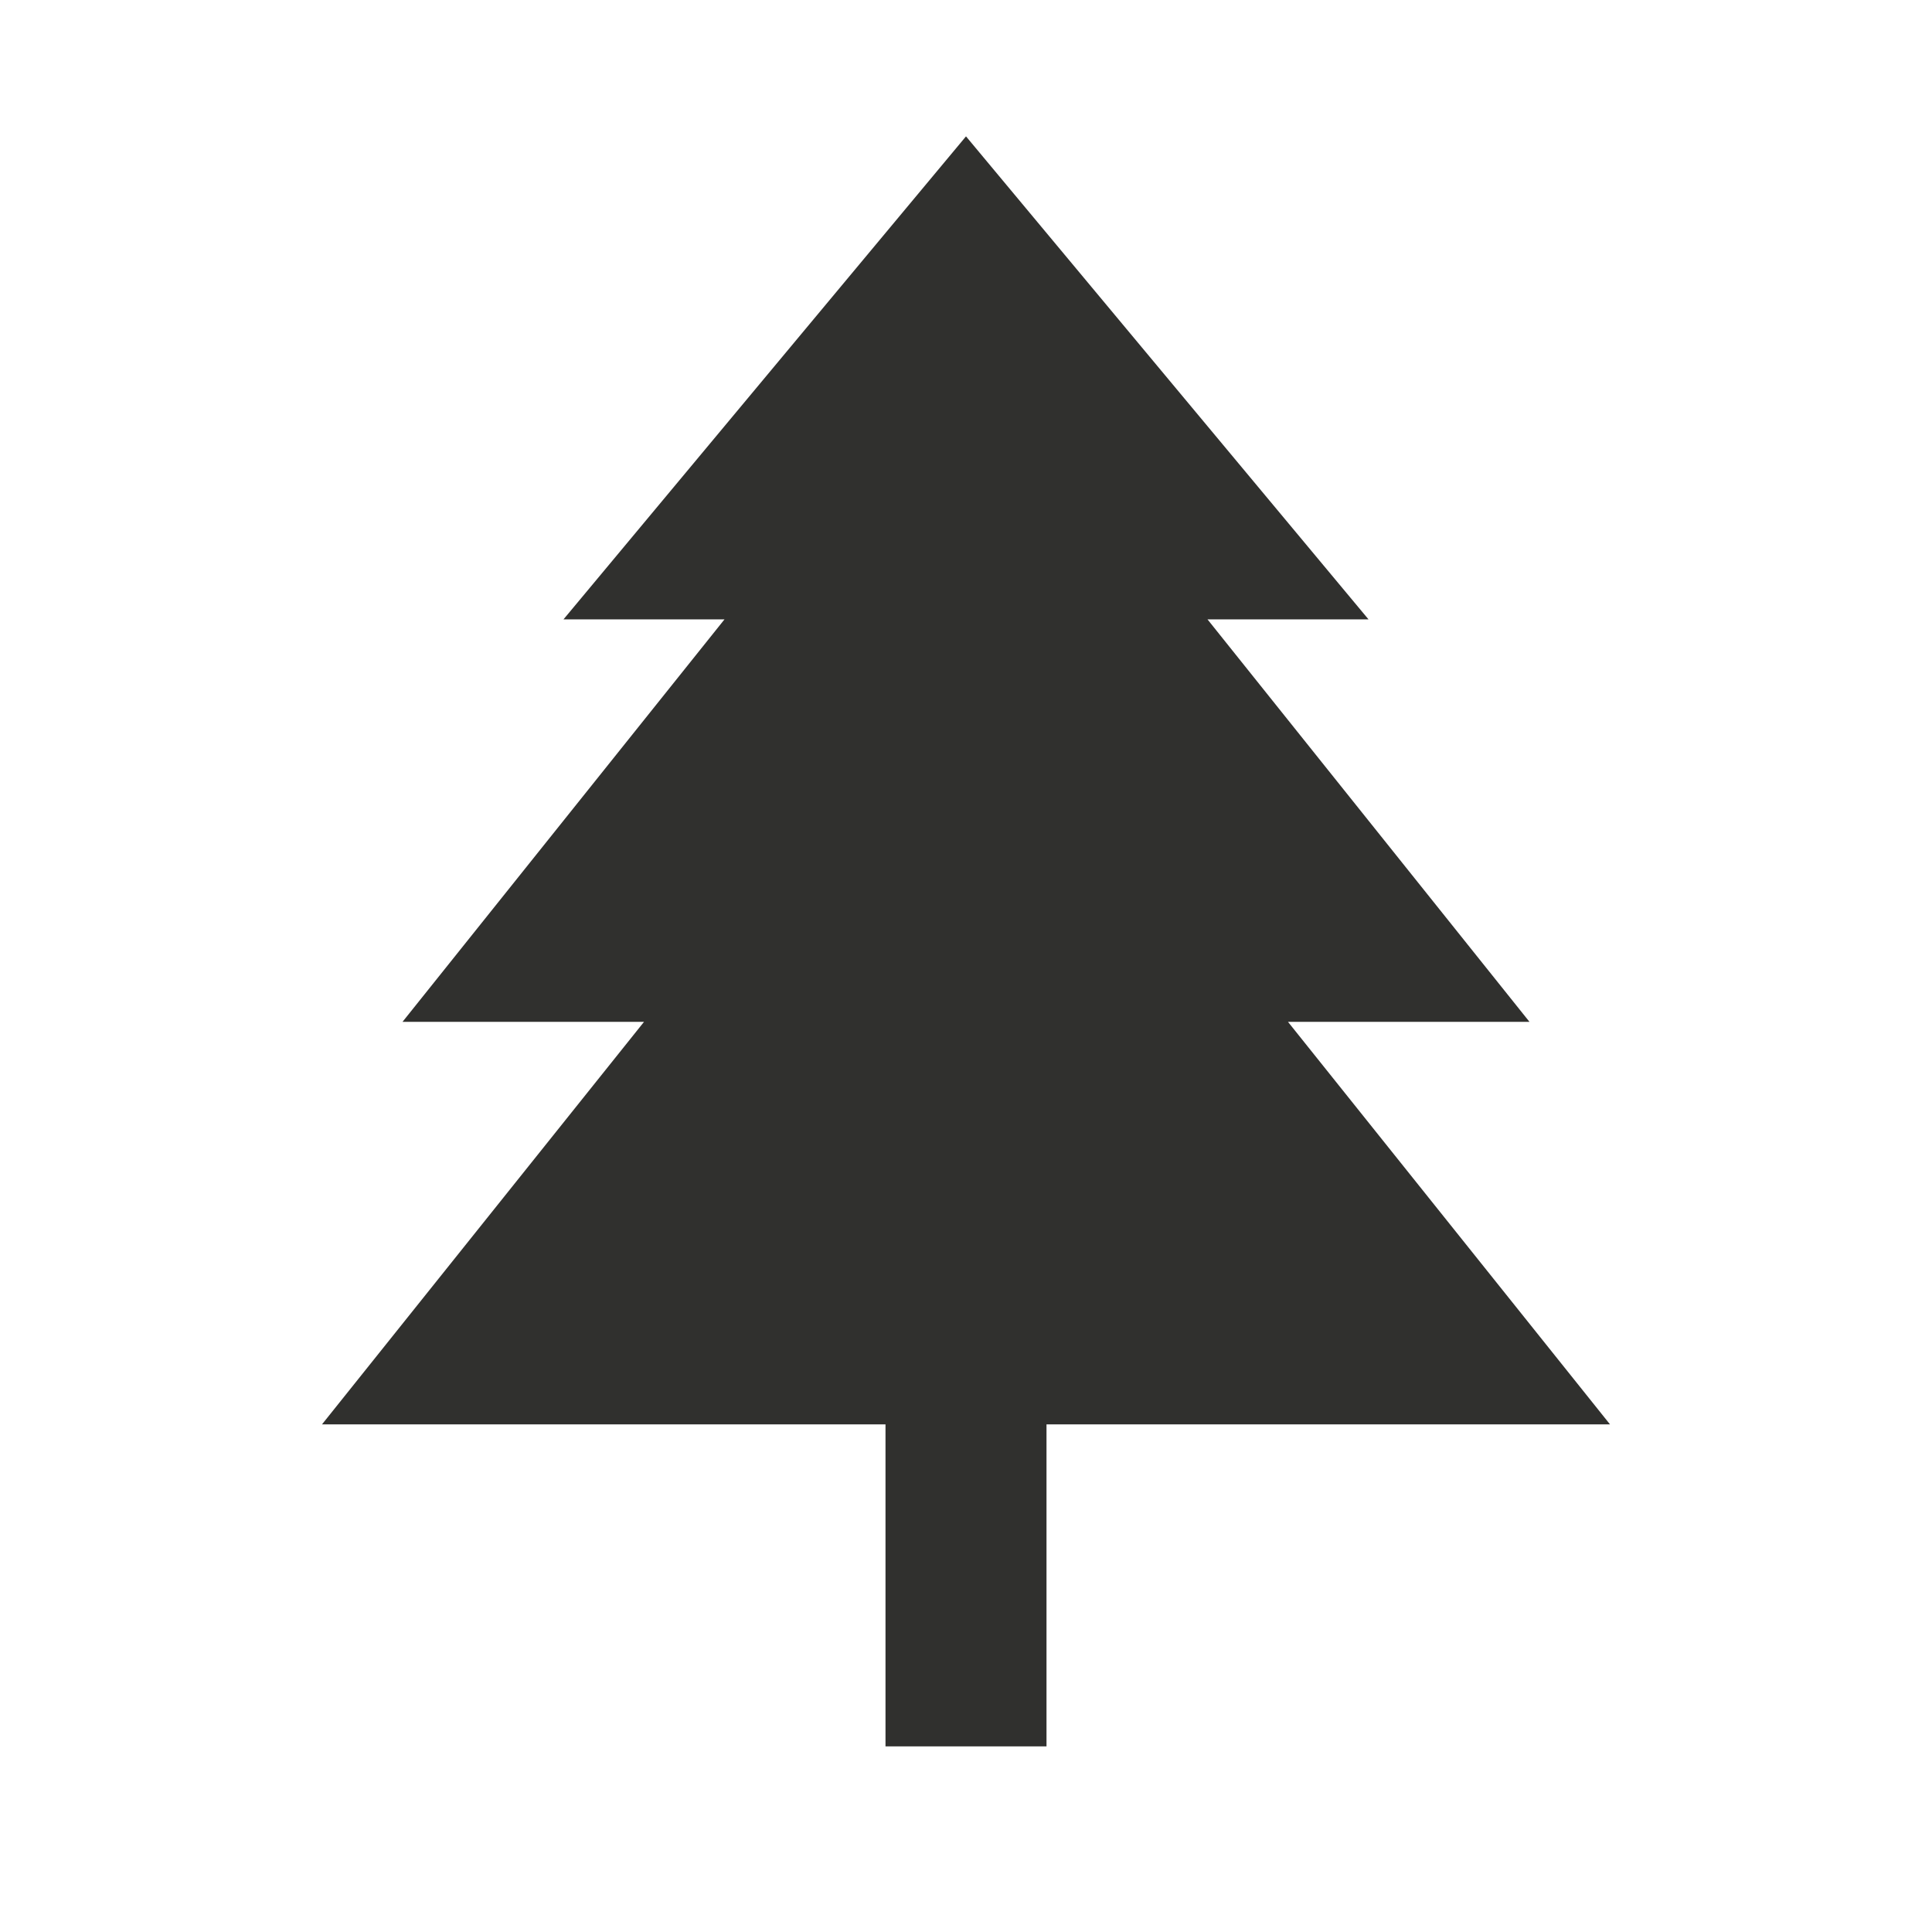 <svg xmlns="http://www.w3.org/2000/svg" fill="none" viewBox="0 0 24 24" height="24" width="24">
<path fill="#30302E" d="M20 17.694L16 12.694H19L15 7.694H17L12 1.694L7 7.694H9L5 12.694H8L4 17.694H11V21.694H13V17.694H20Z"></path>
</svg>

